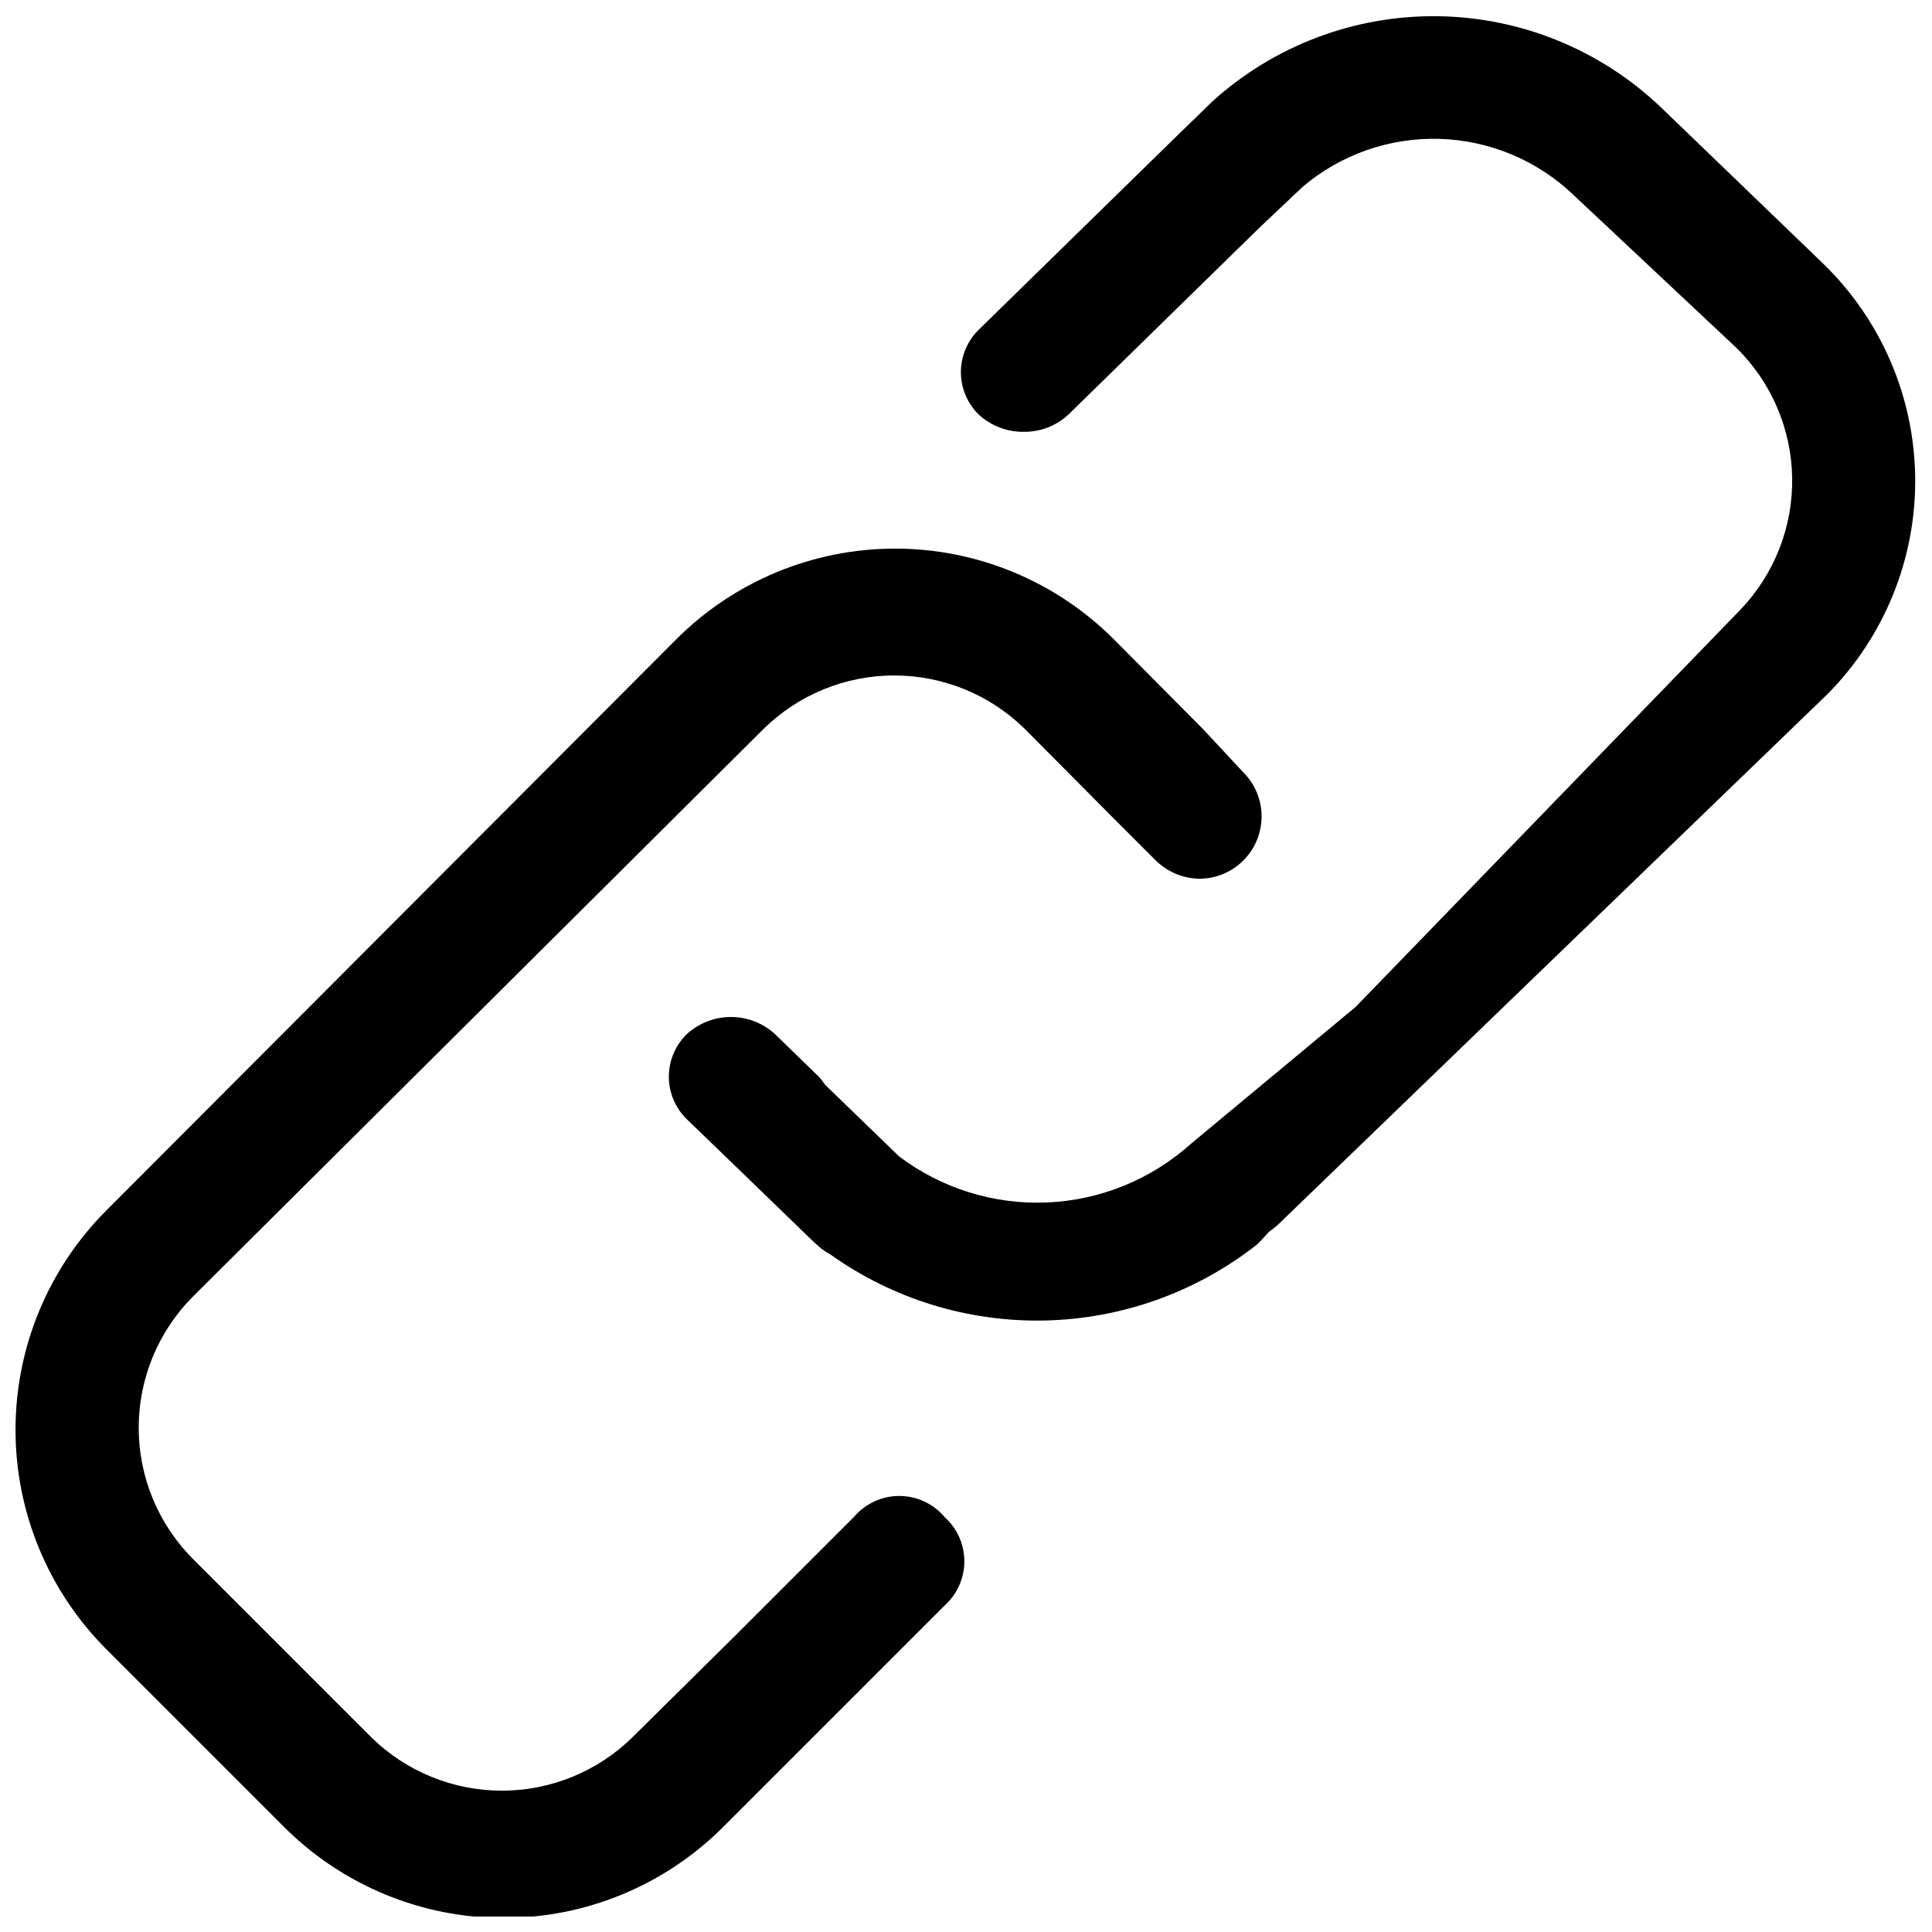 <?xml version="1.0" encoding="UTF-8"?>
<!-- Uploaded to: ICON Repo, www.svgrepo.com, Generator: ICON Repo Mixer Tools -->
<svg width="800px" height="800px" version="1.1" viewBox="144 144 512 512" xmlns="http://www.w3.org/2000/svg">
 <defs>
  <clipPath id="a">
   <path d="m148.09 148.09h503.81v503.81h-503.81z"/>
  </clipPath>
 </defs>
 <g clip-path="url(#a)">
  <path d="m627.05 213.76-42.941-41.367c-15.945-15.195-37.043-23.801-59.07-24.094-22.023-0.289-43.344 7.754-59.684 22.523l-11.324 11.012-50.652 49.543c-3.023 2.961-4.731 7.016-4.731 11.246 0 4.234 1.707 8.289 4.731 11.25 3.297 3.027 7.637 4.664 12.113 4.559 4.316 0.016 8.48-1.617 11.641-4.559l50.648-49.547 11.48-10.852v-0.004c10.086-8.535 22.969-13.043 36.176-12.668 13.207 0.379 25.809 5.617 35.395 14.715l43.41 40.738c9.242 9.117 14.523 21.508 14.703 34.488 0.176 12.98-4.766 25.512-13.758 34.875l-101.93 105.23-43.727 36.336c-10.5 9.406-23.941 14.879-38.023 15.484-14.086 0.602-27.945-3.703-39.207-12.184l-19.664-19.031s-0.945-1.414-1.574-2.043l-11.641-11.324 0.004-0.004c-3.195-2.938-7.379-4.57-11.719-4.57-4.344 0-8.523 1.633-11.719 4.57-3.027 2.961-4.734 7.016-4.734 11.246 0 4.234 1.707 8.289 4.734 11.25l13.527 13.055 19.66 19.031 1.887 1.73h0.004c0.918 0.785 1.918 1.473 2.988 2.043 16.574 11.82 36.531 17.961 56.887 17.508 20.352-0.453 40.012-7.477 56.047-20.023 1.258-1.102 2.203-2.359 3.305-3.461l2.203-1.73 145.81-140.78h-0.004c15.109-15.238 23.48-35.898 23.246-57.359-0.238-21.461-9.062-41.93-24.504-56.836zm-256.7 332.2-31.457 31.457-27.371 27.059c-9.227 9.02-21.617 14.07-34.523 14.07s-25.297-5.051-34.527-14.07l-47.188-47.188c-9.297-9.242-14.527-21.812-14.527-34.922s5.231-25.676 14.527-34.918l151.16-150.37c9.227-9.023 21.621-14.074 34.523-14.074 12.906 0 25.301 5.051 34.527 14.074l23.121 23.281 11.641 11.641v-0.004c3.102 3.074 7.273 4.824 11.641 4.875 4.363-0.02 8.543-1.766 11.625-4.859 3.078-3.094 4.809-7.277 4.812-11.645 0.004-4.363-1.723-8.555-4.801-11.648l-10.852-11.641-23.438-23.594c-15.375-15.426-36.258-24.098-58.039-24.098s-42.668 8.672-58.043 24.098l-151 151.32c-15.398 15.422-24.047 36.324-24.047 58.117s8.648 42.699 24.047 58.121l47.188 47.188c15.422 15.398 36.328 24.047 58.121 24.047s42.695-8.648 58.117-24.047l58.828-58.828c3.281-2.981 5.148-7.207 5.148-11.641 0-4.43-1.867-8.656-5.148-11.637-2.965-3.57-7.356-5.648-11.996-5.68s-9.059 1.992-12.07 5.519z" fill-rule="evenodd"/>
 </g>
</svg>